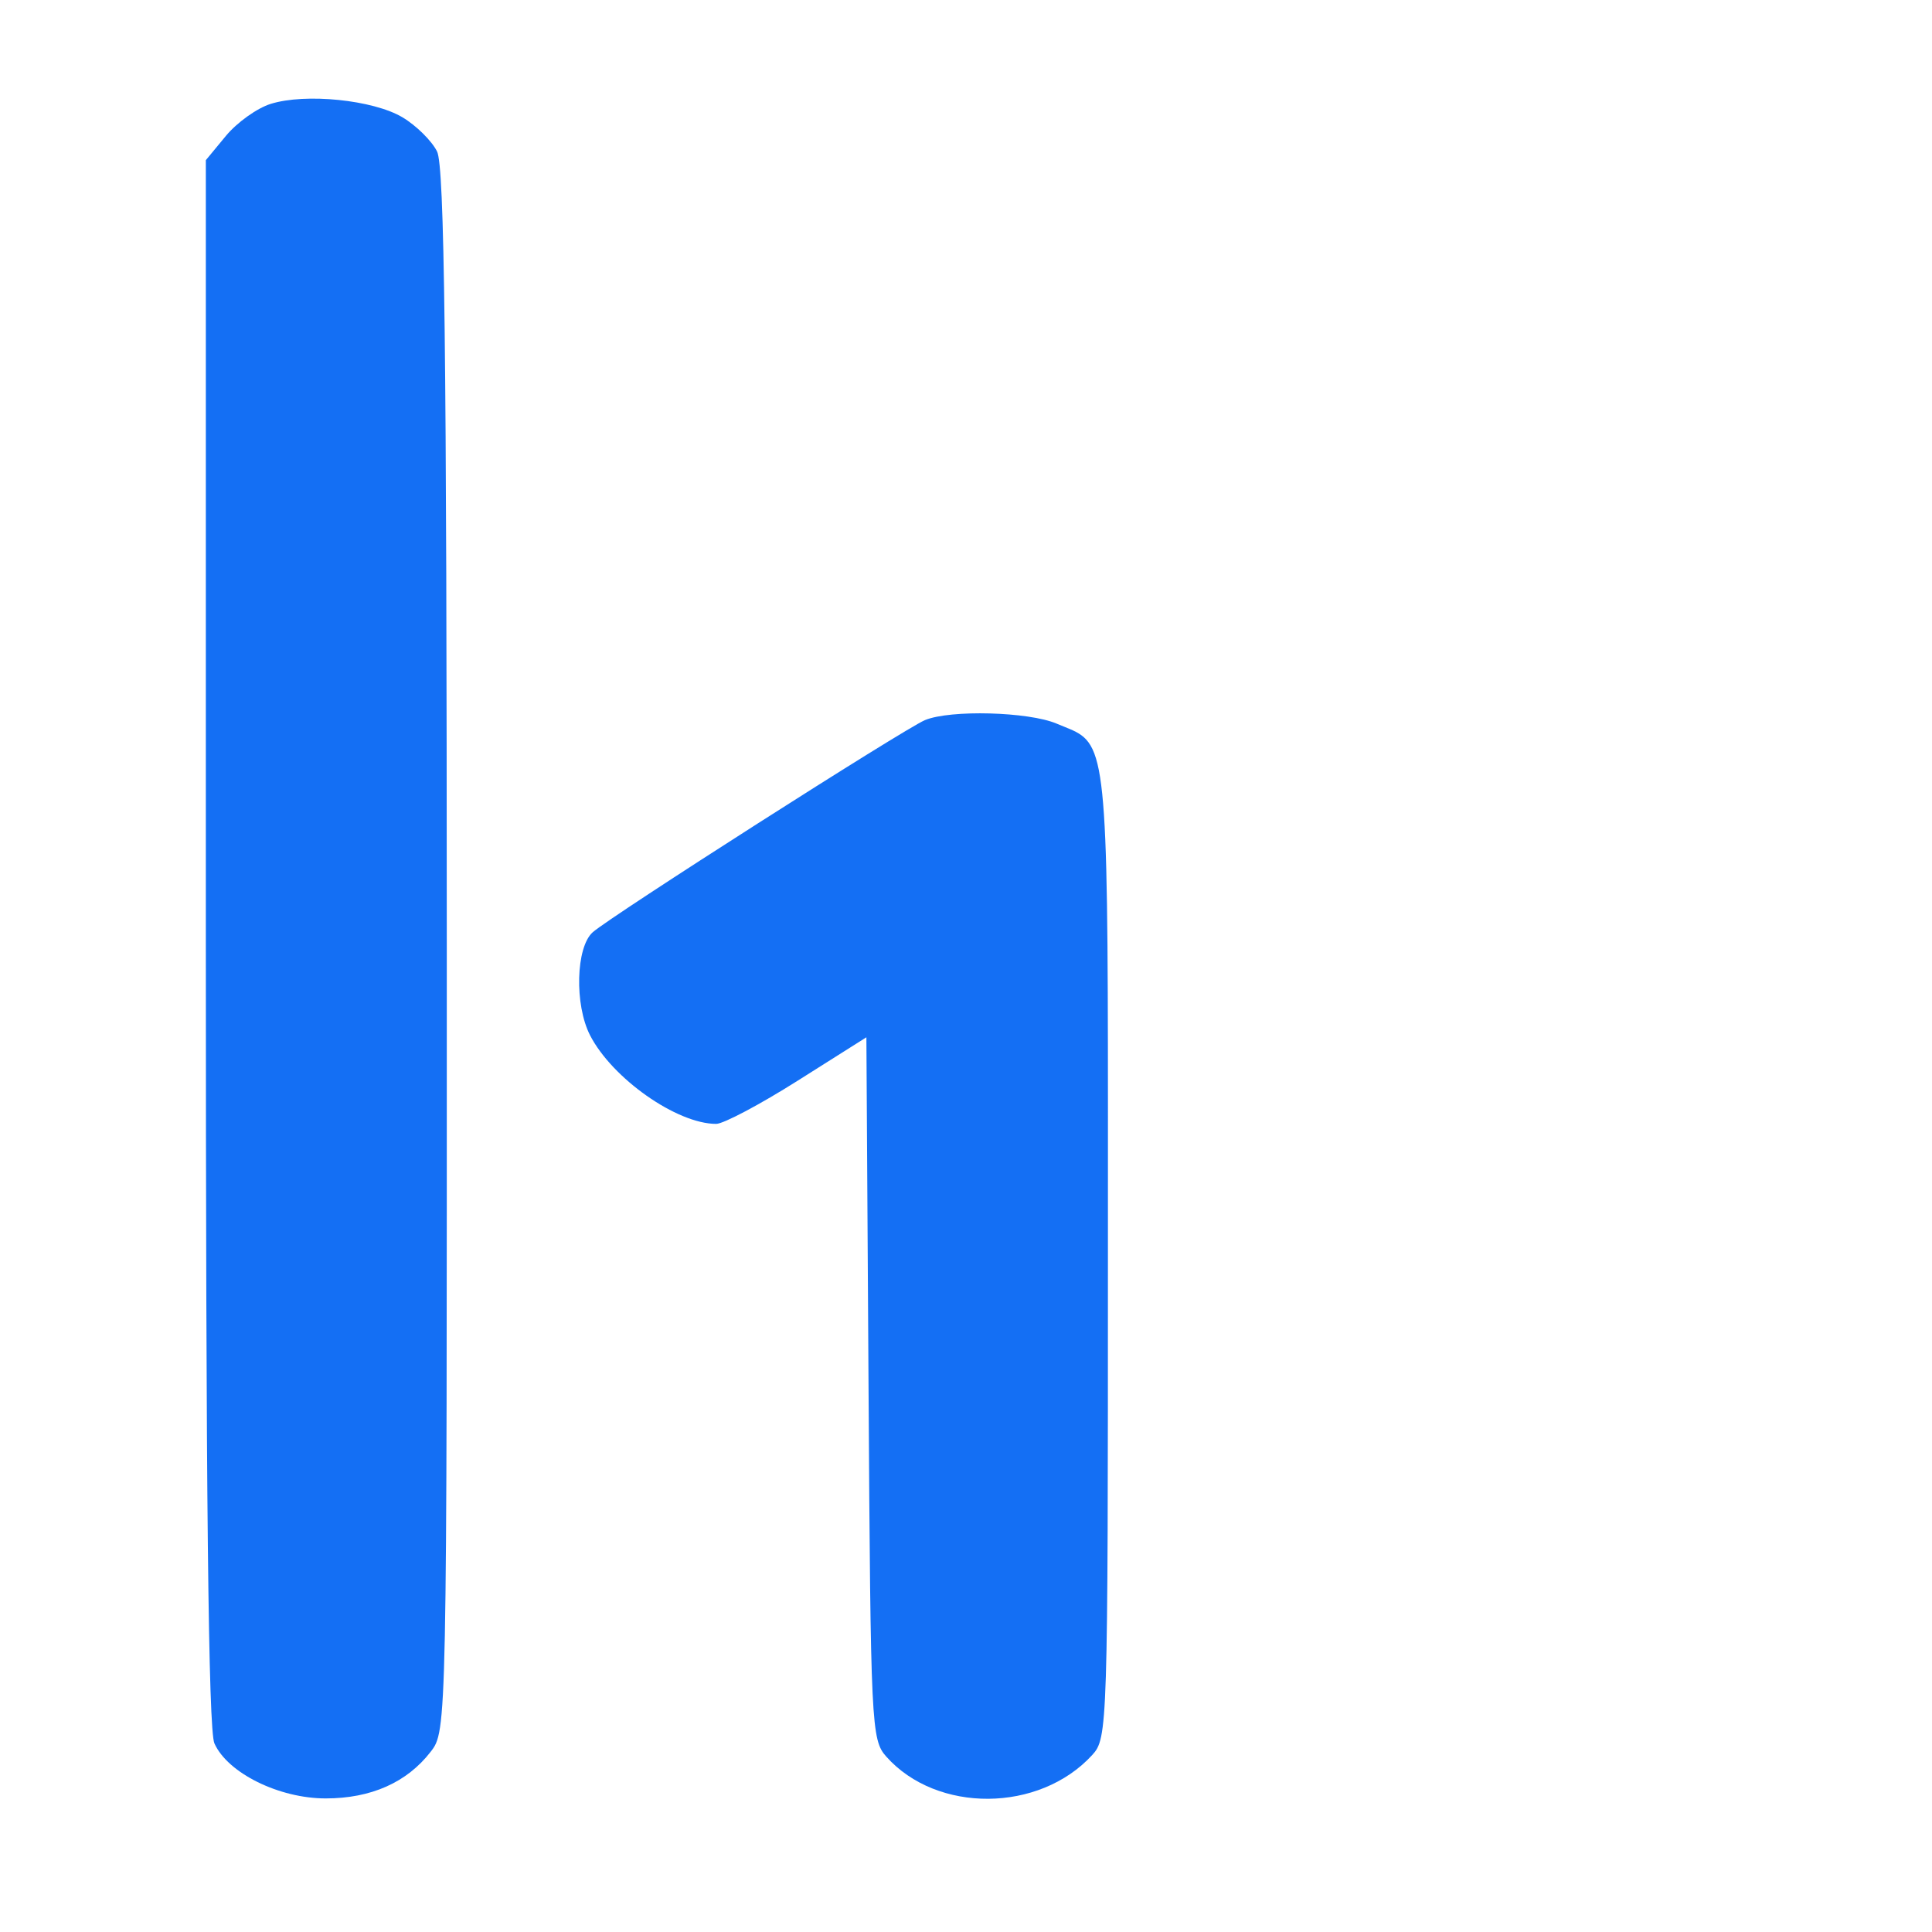 <svg width="50" height="50" viewBox="0 0 50 50" fill="none" xmlns="http://www.w3.org/2000/svg">
<path d="M11.311 3.92C11.174 3.645 10.771 3.247 10.416 3.036C9.656 2.584 7.906 2.406 7.004 2.689C6.653 2.798 6.132 3.171 5.846 3.517L5.327 4.145V24.384C5.327 38.701 5.392 44.768 5.549 45.119C5.892 45.886 7.221 46.543 8.429 46.543C9.601 46.543 10.531 46.13 11.145 45.336C11.565 44.793 11.566 44.769 11.563 24.606C11.56 8.978 11.503 4.307 11.311 3.92Z" fill="#146FF4"/>
<path d="M27.986 19.028C27.817 18.904 27.607 18.839 27.345 18.727C26.618 18.419 24.597 18.364 23.939 18.636C23.416 18.852 15.804 23.712 15.339 24.127C14.903 24.517 14.865 26.003 15.271 26.794C15.845 27.911 17.518 29.086 18.535 29.086C18.723 29.086 19.674 28.582 20.649 27.965L22.422 26.845L22.478 35.927C22.532 44.676 22.549 45.026 22.937 45.461C24.247 46.933 26.897 46.913 28.265 45.421C28.666 44.983 28.673 44.752 28.673 32.47C28.673 21.201 28.719 19.564 27.986 19.028Z" fill="#146FF4"/>
</svg>
